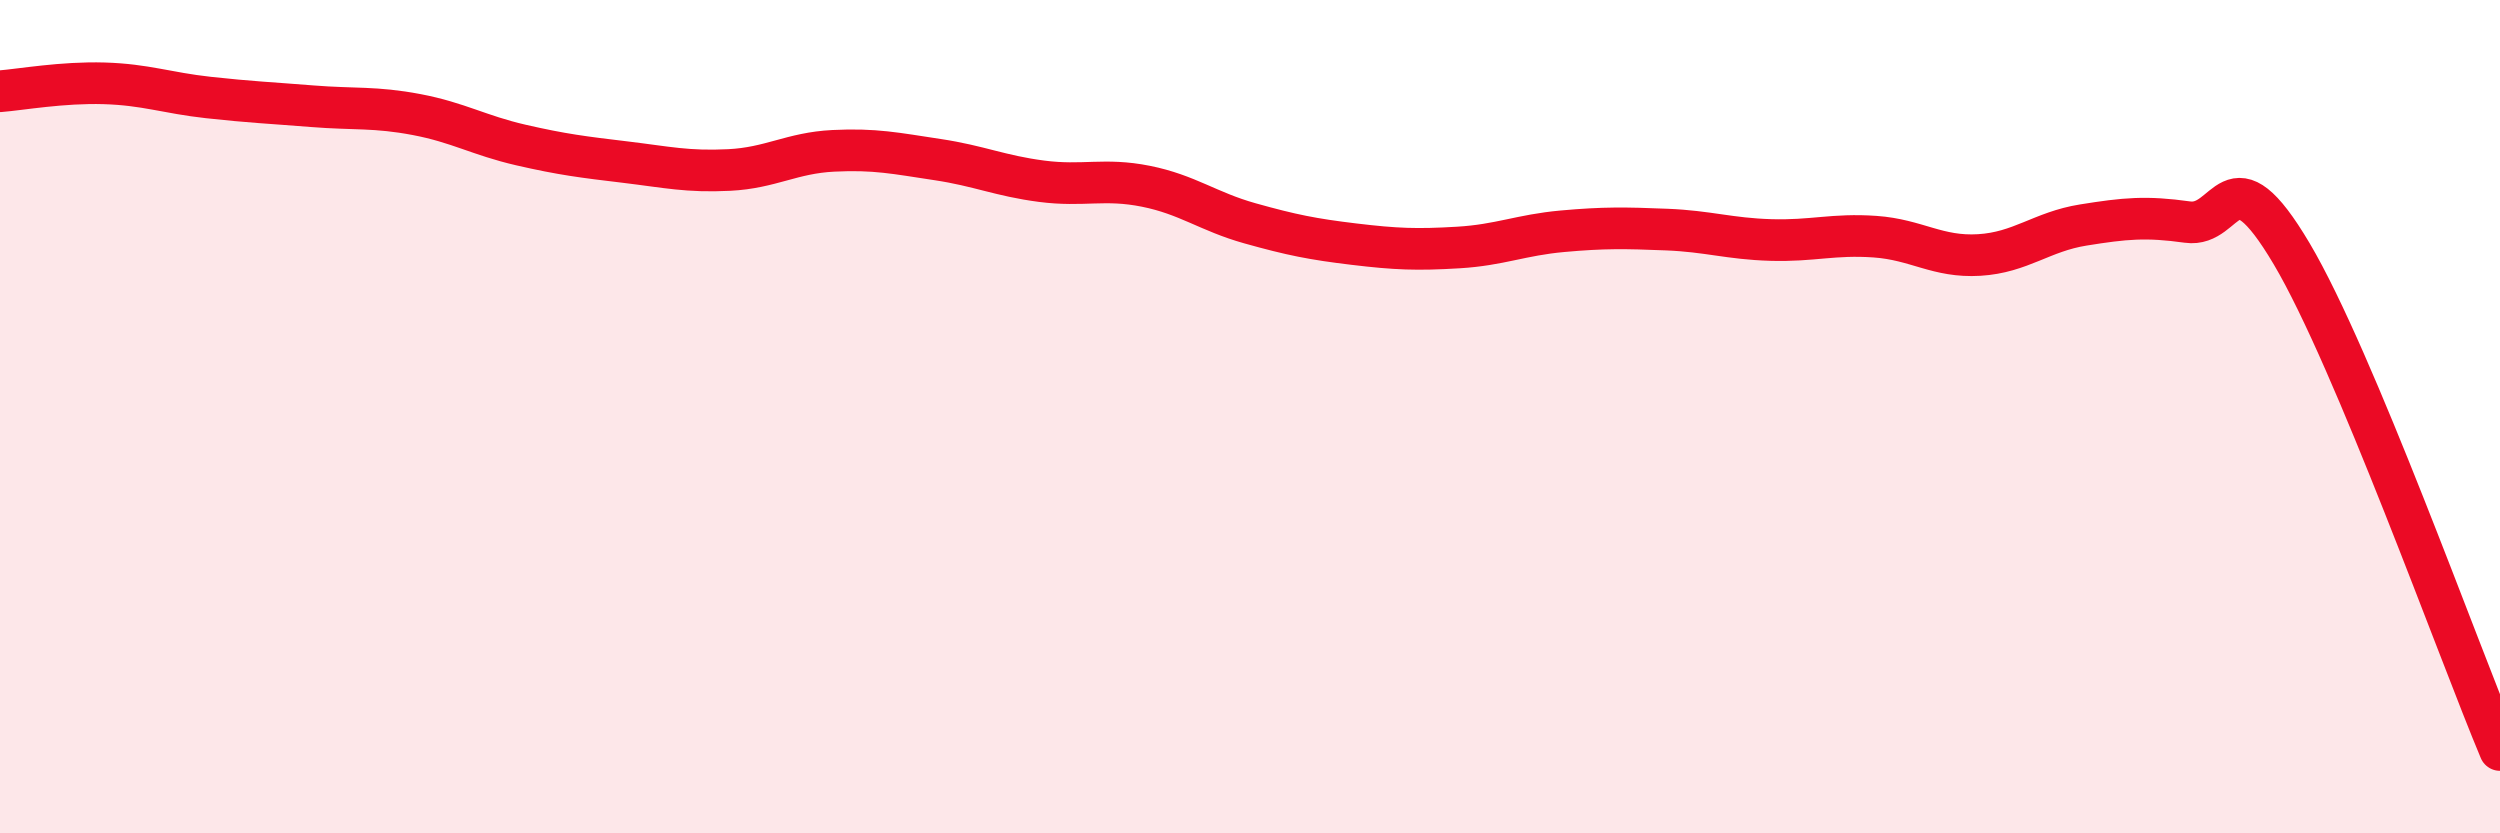 
    <svg width="60" height="20" viewBox="0 0 60 20" xmlns="http://www.w3.org/2000/svg">
      <path
        d="M 0,2.19 C 0.5,2.15 1.5,1.97 2.5,2 C 3.5,2.03 4,2.23 5,2.34 C 6,2.45 6.5,2.47 7.5,2.55 C 8.5,2.63 9,2.56 10,2.75 C 11,2.94 11.5,3.25 12.5,3.48 C 13.5,3.71 14,3.77 15,3.89 C 16,4.01 16.5,4.13 17.5,4.08 C 18.5,4.03 19,3.67 20,3.62 C 21,3.57 21.5,3.68 22.5,3.83 C 23.5,3.98 24,4.22 25,4.35 C 26,4.48 26.5,4.27 27.5,4.47 C 28.5,4.67 29,5.08 30,5.36 C 31,5.64 31.5,5.74 32.5,5.86 C 33.5,5.98 34,6 35,5.94 C 36,5.88 36.5,5.64 37.5,5.55 C 38.5,5.46 39,5.47 40,5.51 C 41,5.55 41.5,5.73 42.5,5.76 C 43.5,5.79 44,5.61 45,5.68 C 46,5.75 46.5,6.18 47.5,6.12 C 48.5,6.06 49,5.56 50,5.4 C 51,5.24 51.5,5.19 52.5,5.33 C 53.5,5.47 53.5,3.56 55,6.09 C 56.5,8.62 59,15.62 60,18L60 20L0 20Z"
        fill="#EB0A25"
        opacity="0.1"
        stroke-linecap="round"
        stroke-linejoin="round"
      />
      <path
        d="M 0,2.19 C 0.5,2.15 1.5,1.97 2.5,2 C 3.5,2.03 4,2.23 5,2.34 C 6,2.45 6.5,2.47 7.5,2.55 C 8.5,2.63 9,2.56 10,2.75 C 11,2.94 11.5,3.25 12.5,3.48 C 13.5,3.71 14,3.77 15,3.89 C 16,4.01 16.5,4.13 17.5,4.08 C 18.5,4.03 19,3.67 20,3.62 C 21,3.57 21.5,3.68 22.5,3.83 C 23.5,3.98 24,4.22 25,4.35 C 26,4.48 26.5,4.27 27.5,4.47 C 28.5,4.67 29,5.08 30,5.36 C 31,5.64 31.5,5.74 32.5,5.86 C 33.5,5.98 34,6 35,5.94 C 36,5.88 36.5,5.64 37.5,5.55 C 38.5,5.46 39,5.47 40,5.51 C 41,5.55 41.5,5.73 42.5,5.76 C 43.5,5.79 44,5.61 45,5.68 C 46,5.75 46.5,6.18 47.5,6.12 C 48.5,6.06 49,5.56 50,5.4 C 51,5.24 51.5,5.19 52.5,5.33 C 53.5,5.47 53.5,3.56 55,6.09 C 56.5,8.62 59,15.62 60,18"
        stroke="#EB0A25"
        stroke-width="1"
        fill="none"
        stroke-linecap="round"
        stroke-linejoin="round"
      />
    </svg>
  